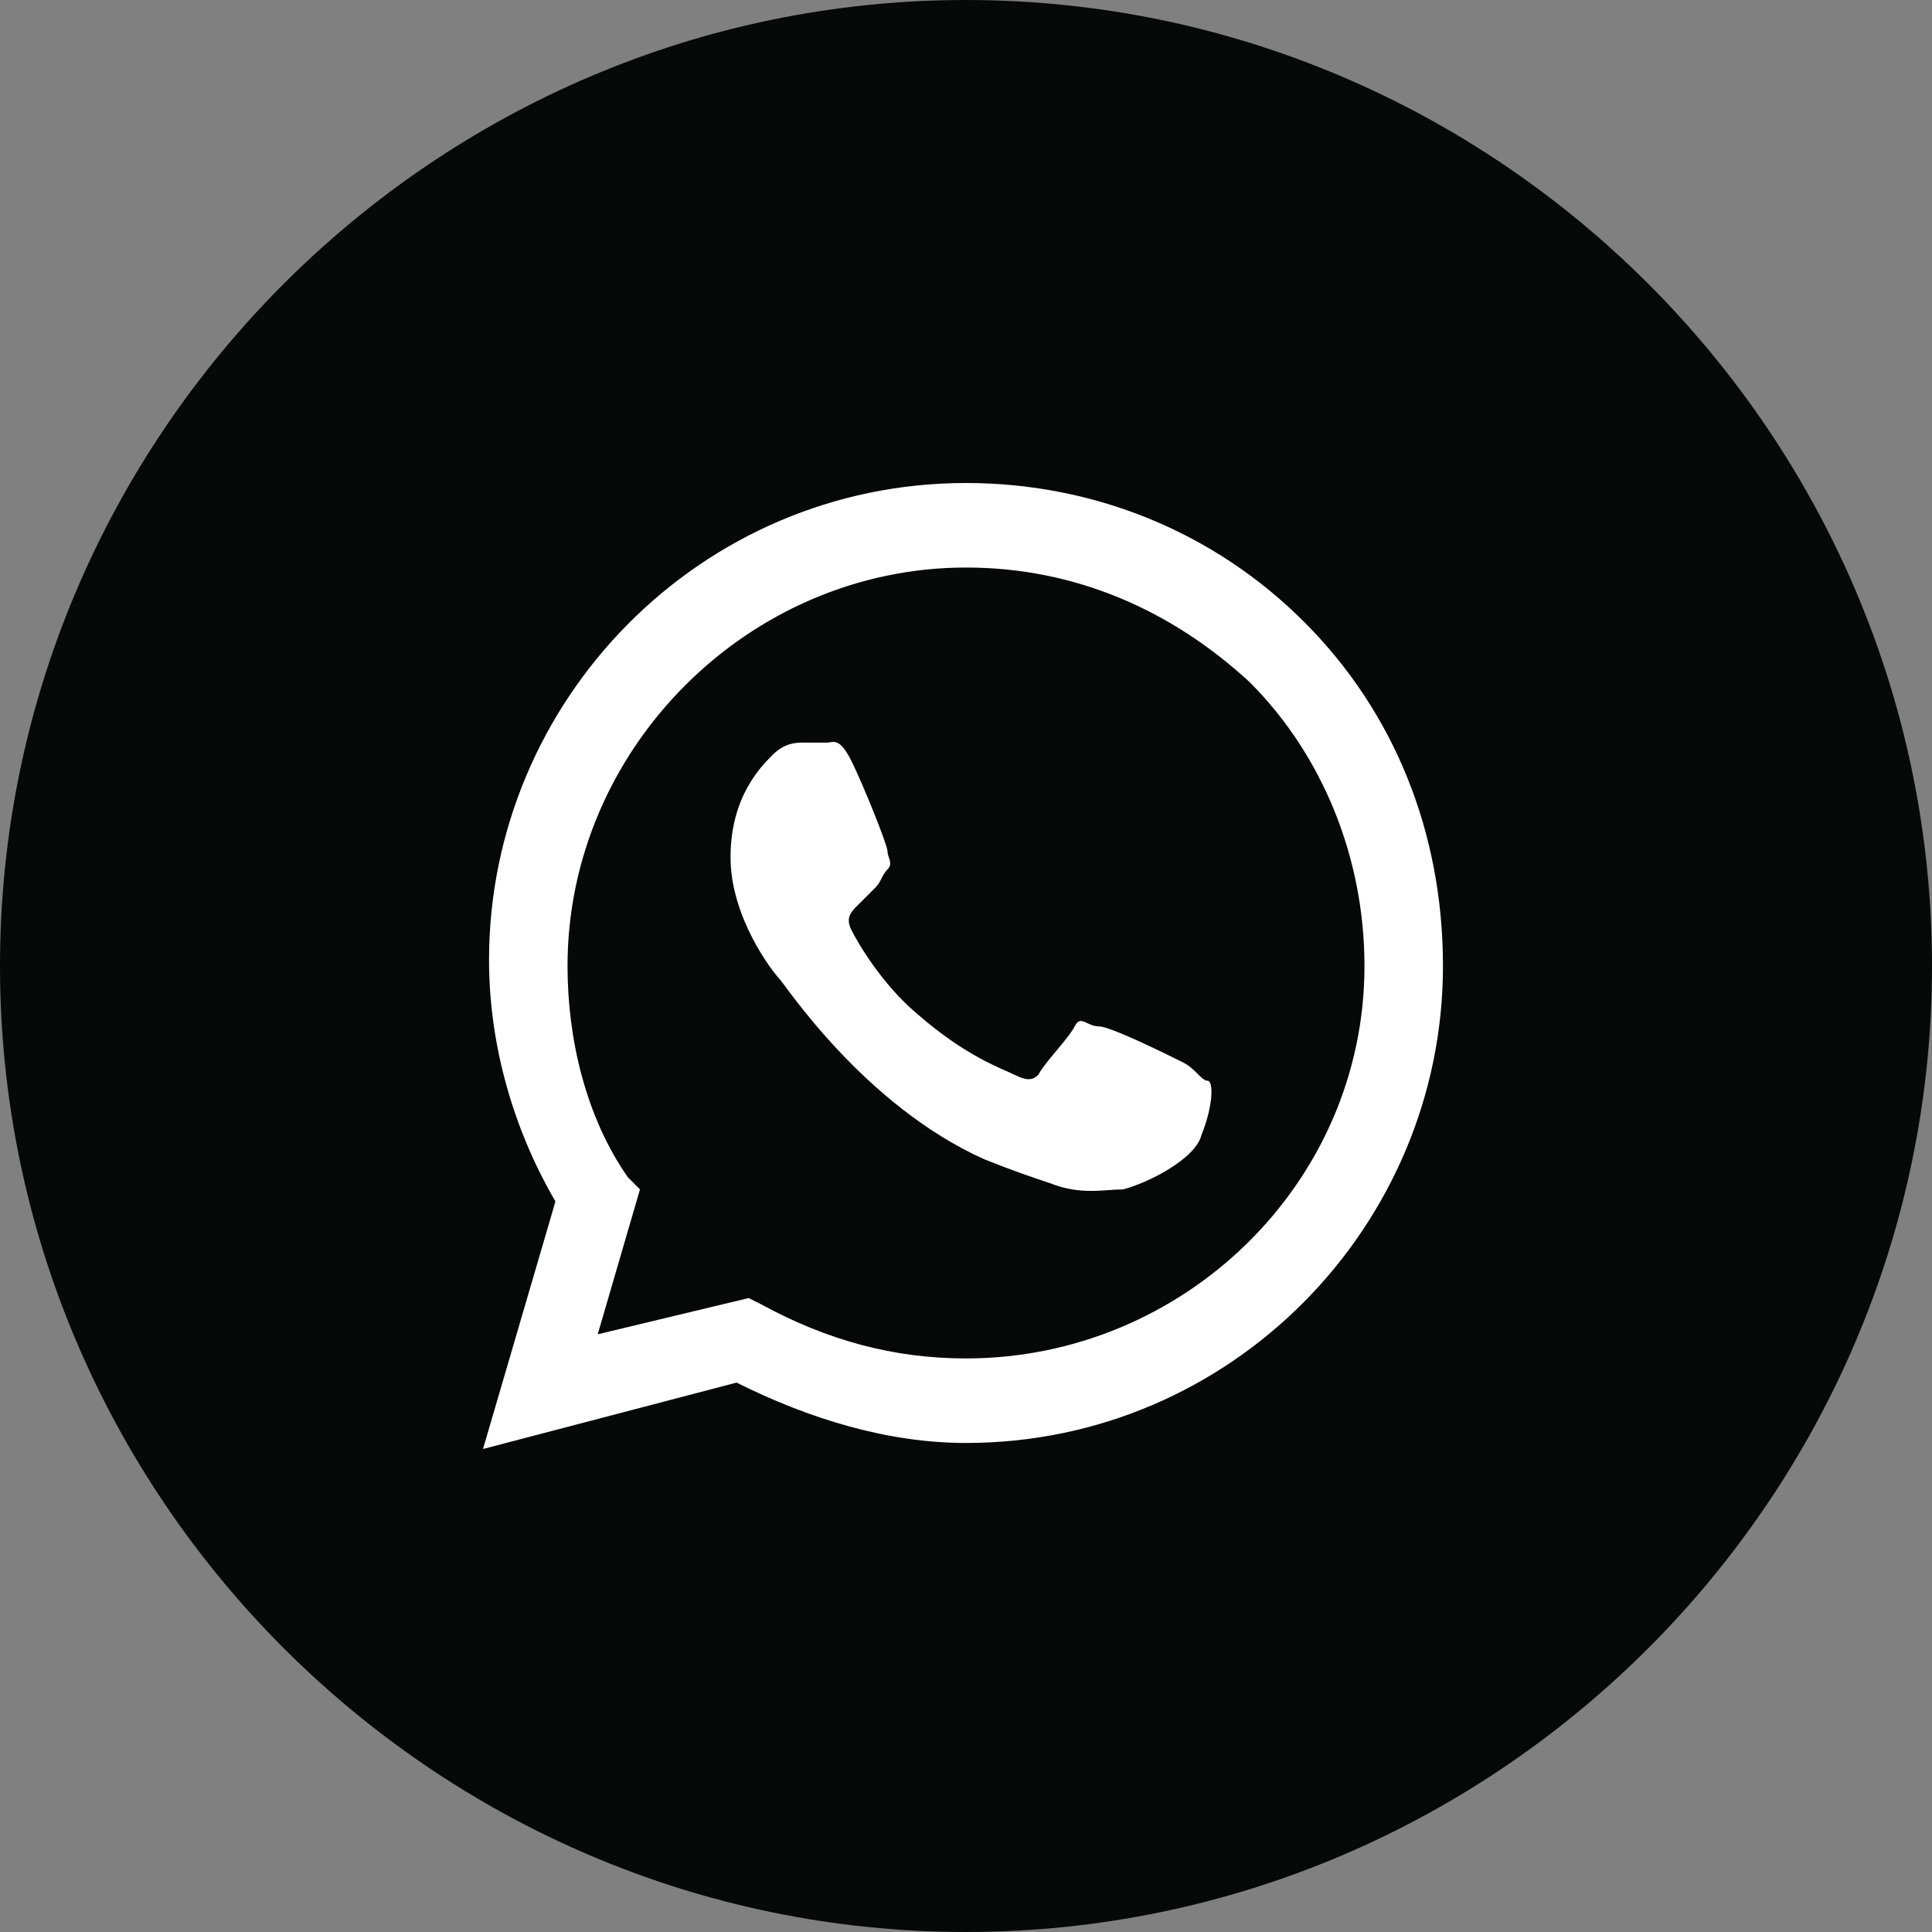 <?xml version="1.0" encoding="UTF-8"?> <svg xmlns="http://www.w3.org/2000/svg" width="32" height="32" viewBox="0 0 32 32" fill="none"><rect x="0" y="0" width="32" height="32" fill="#808080" stroke="none"/> <path d="M16 32C7.2 32 0 24.8 0 16C0 7.2 7.2 0 16 0C24.8 0 32 7.2 32 16C32 24.8 24.8 32 16 32Z" fill="#070908"></path> <path fill-rule="evenodd" clip-rule="evenodd" d="M21.6 10.3C20.1 8.8 18.1 8 16 8C11.6 8 8.1 11.6 8.1 15.9C8.1 17.3 8.5 18.7 9.2 19.9L8 24L12.2 22.9C13.4 23.5 14.7 23.9 16 23.9C20.4 23.9 23.9 20.3 23.9 16C23.9 13.8 23.1 11.8 21.6 10.3ZM16 22.5C14.8 22.5 13.7 22.2 12.6 21.6L12.4 21.5L9.9 22.1L10.6 19.7L10.4 19.5C9.7 18.5 9.4 17.2 9.4 16C9.4 12.4 12.4 9.4 16 9.4C17.8 9.4 19.4 10.1 20.7 11.3C21.9 12.5 22.6 14.2 22.6 16C22.6 19.6 19.6 22.5 16 22.5ZM19.6 17.6C19.4 17.5 18.4 17 18.2 17C18 17 17.9 16.8 17.8 17C17.7 17.2 17.3 17.6 17.2 17.8C17.1 17.9 17 17.9 16.8 17.8C16.6 17.7 16 17.5 15.2 16.8C14.6 16.3 14.2 15.6 14.1 15.4C14 15.2 14.1 15.1 14.2 15C14.3 14.9 14.4 14.8 14.5 14.7C14.6 14.6 14.6 14.5 14.7 14.4C14.8 14.3 14.7 14.2 14.7 14.1C14.7 14 14.3 13 14.1 12.6C13.9 12.2 13.8 12.3 13.7 12.3C13.6 12.3 13.5 12.3 13.3 12.3C13.2 12.3 13 12.3 12.8 12.5C12.6 12.7 12.1 13.2 12.1 14.2C12.1 15.2 12.8 16.1 12.9 16.2C13 16.3 14.3 18.3 16.3 19.2C16.8 19.4 17.1 19.5 17.4 19.6C17.9 19.8 18.3 19.7 18.6 19.7C19 19.6 19.8 19.2 19.9 18.8C20.1 18.3 20.1 17.9 20 17.9C19.9 17.9 19.8 17.7 19.6 17.6Z" fill="white"></path> </svg> 